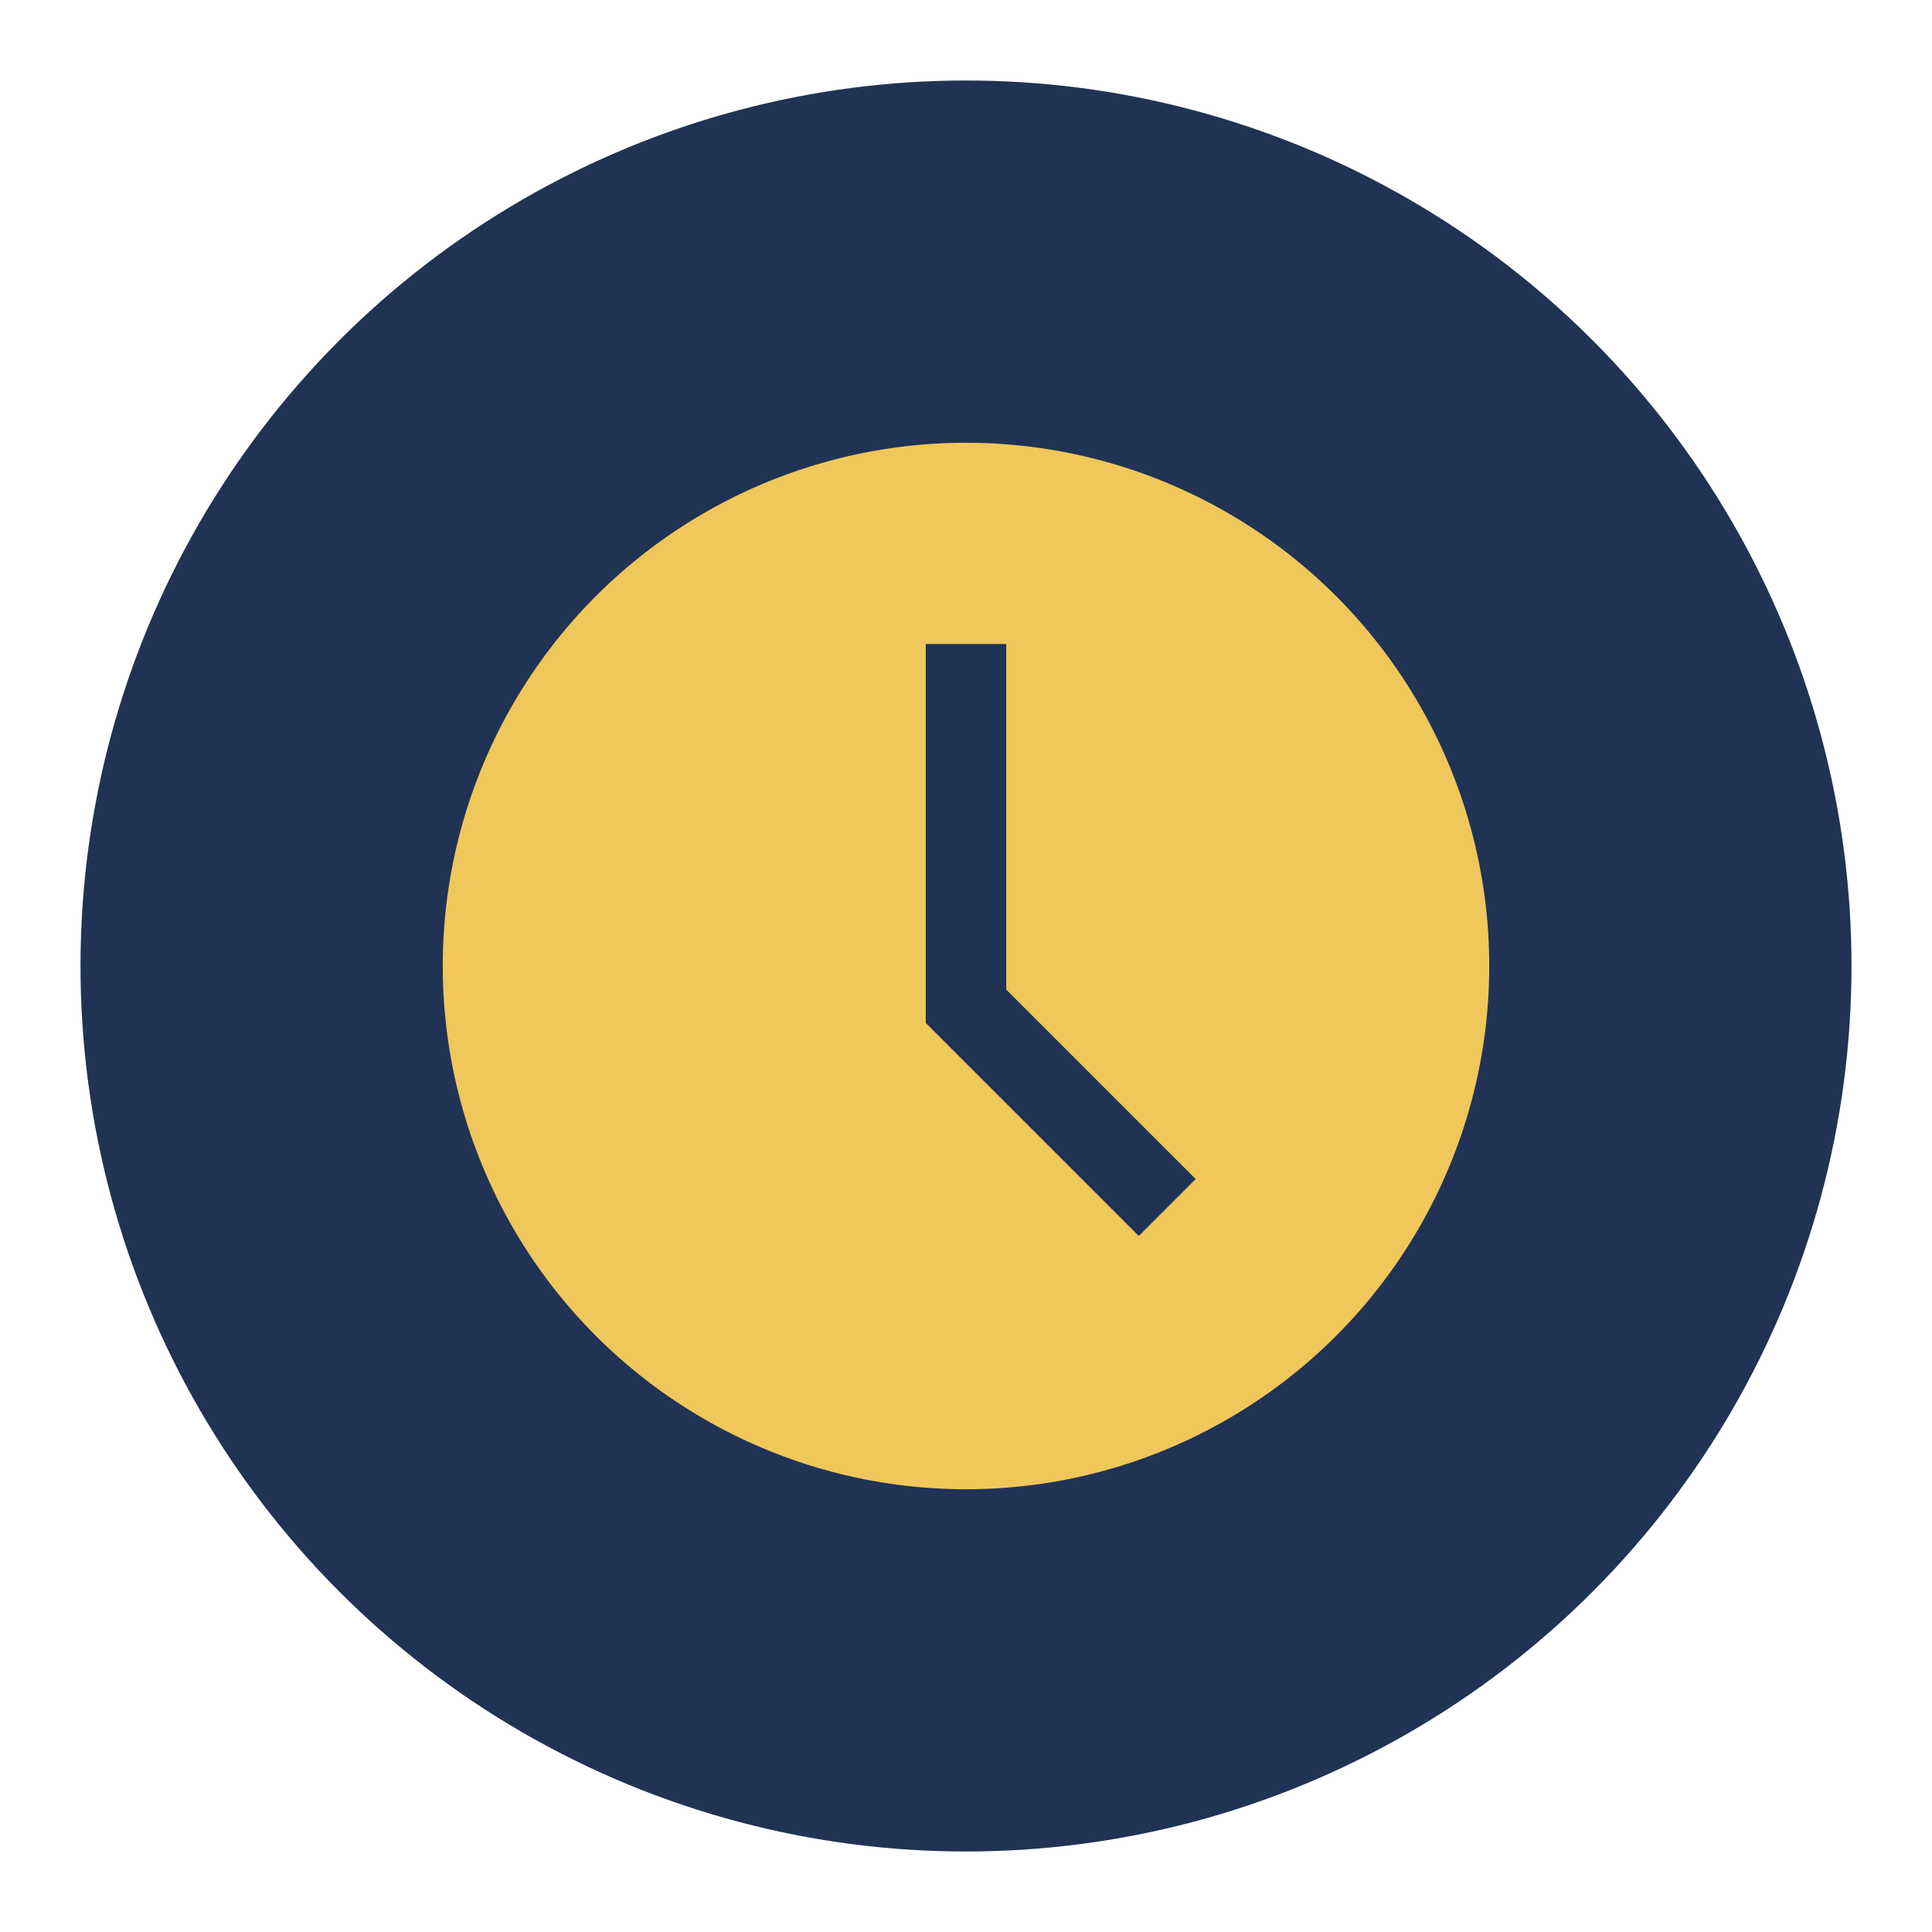 <?xml version="1.0" encoding="UTF-8"?>
<svg xmlns="http://www.w3.org/2000/svg" width="48" height="48" viewBox="0 0 48 48"><circle cx="24" cy="24" r="22" fill="#203355"/><circle cx="24" cy="24" r="13" fill="#F0C75B"/><path d="M24 16v9l5 5" stroke="#203355" stroke-width="2" fill="none"/></svg>